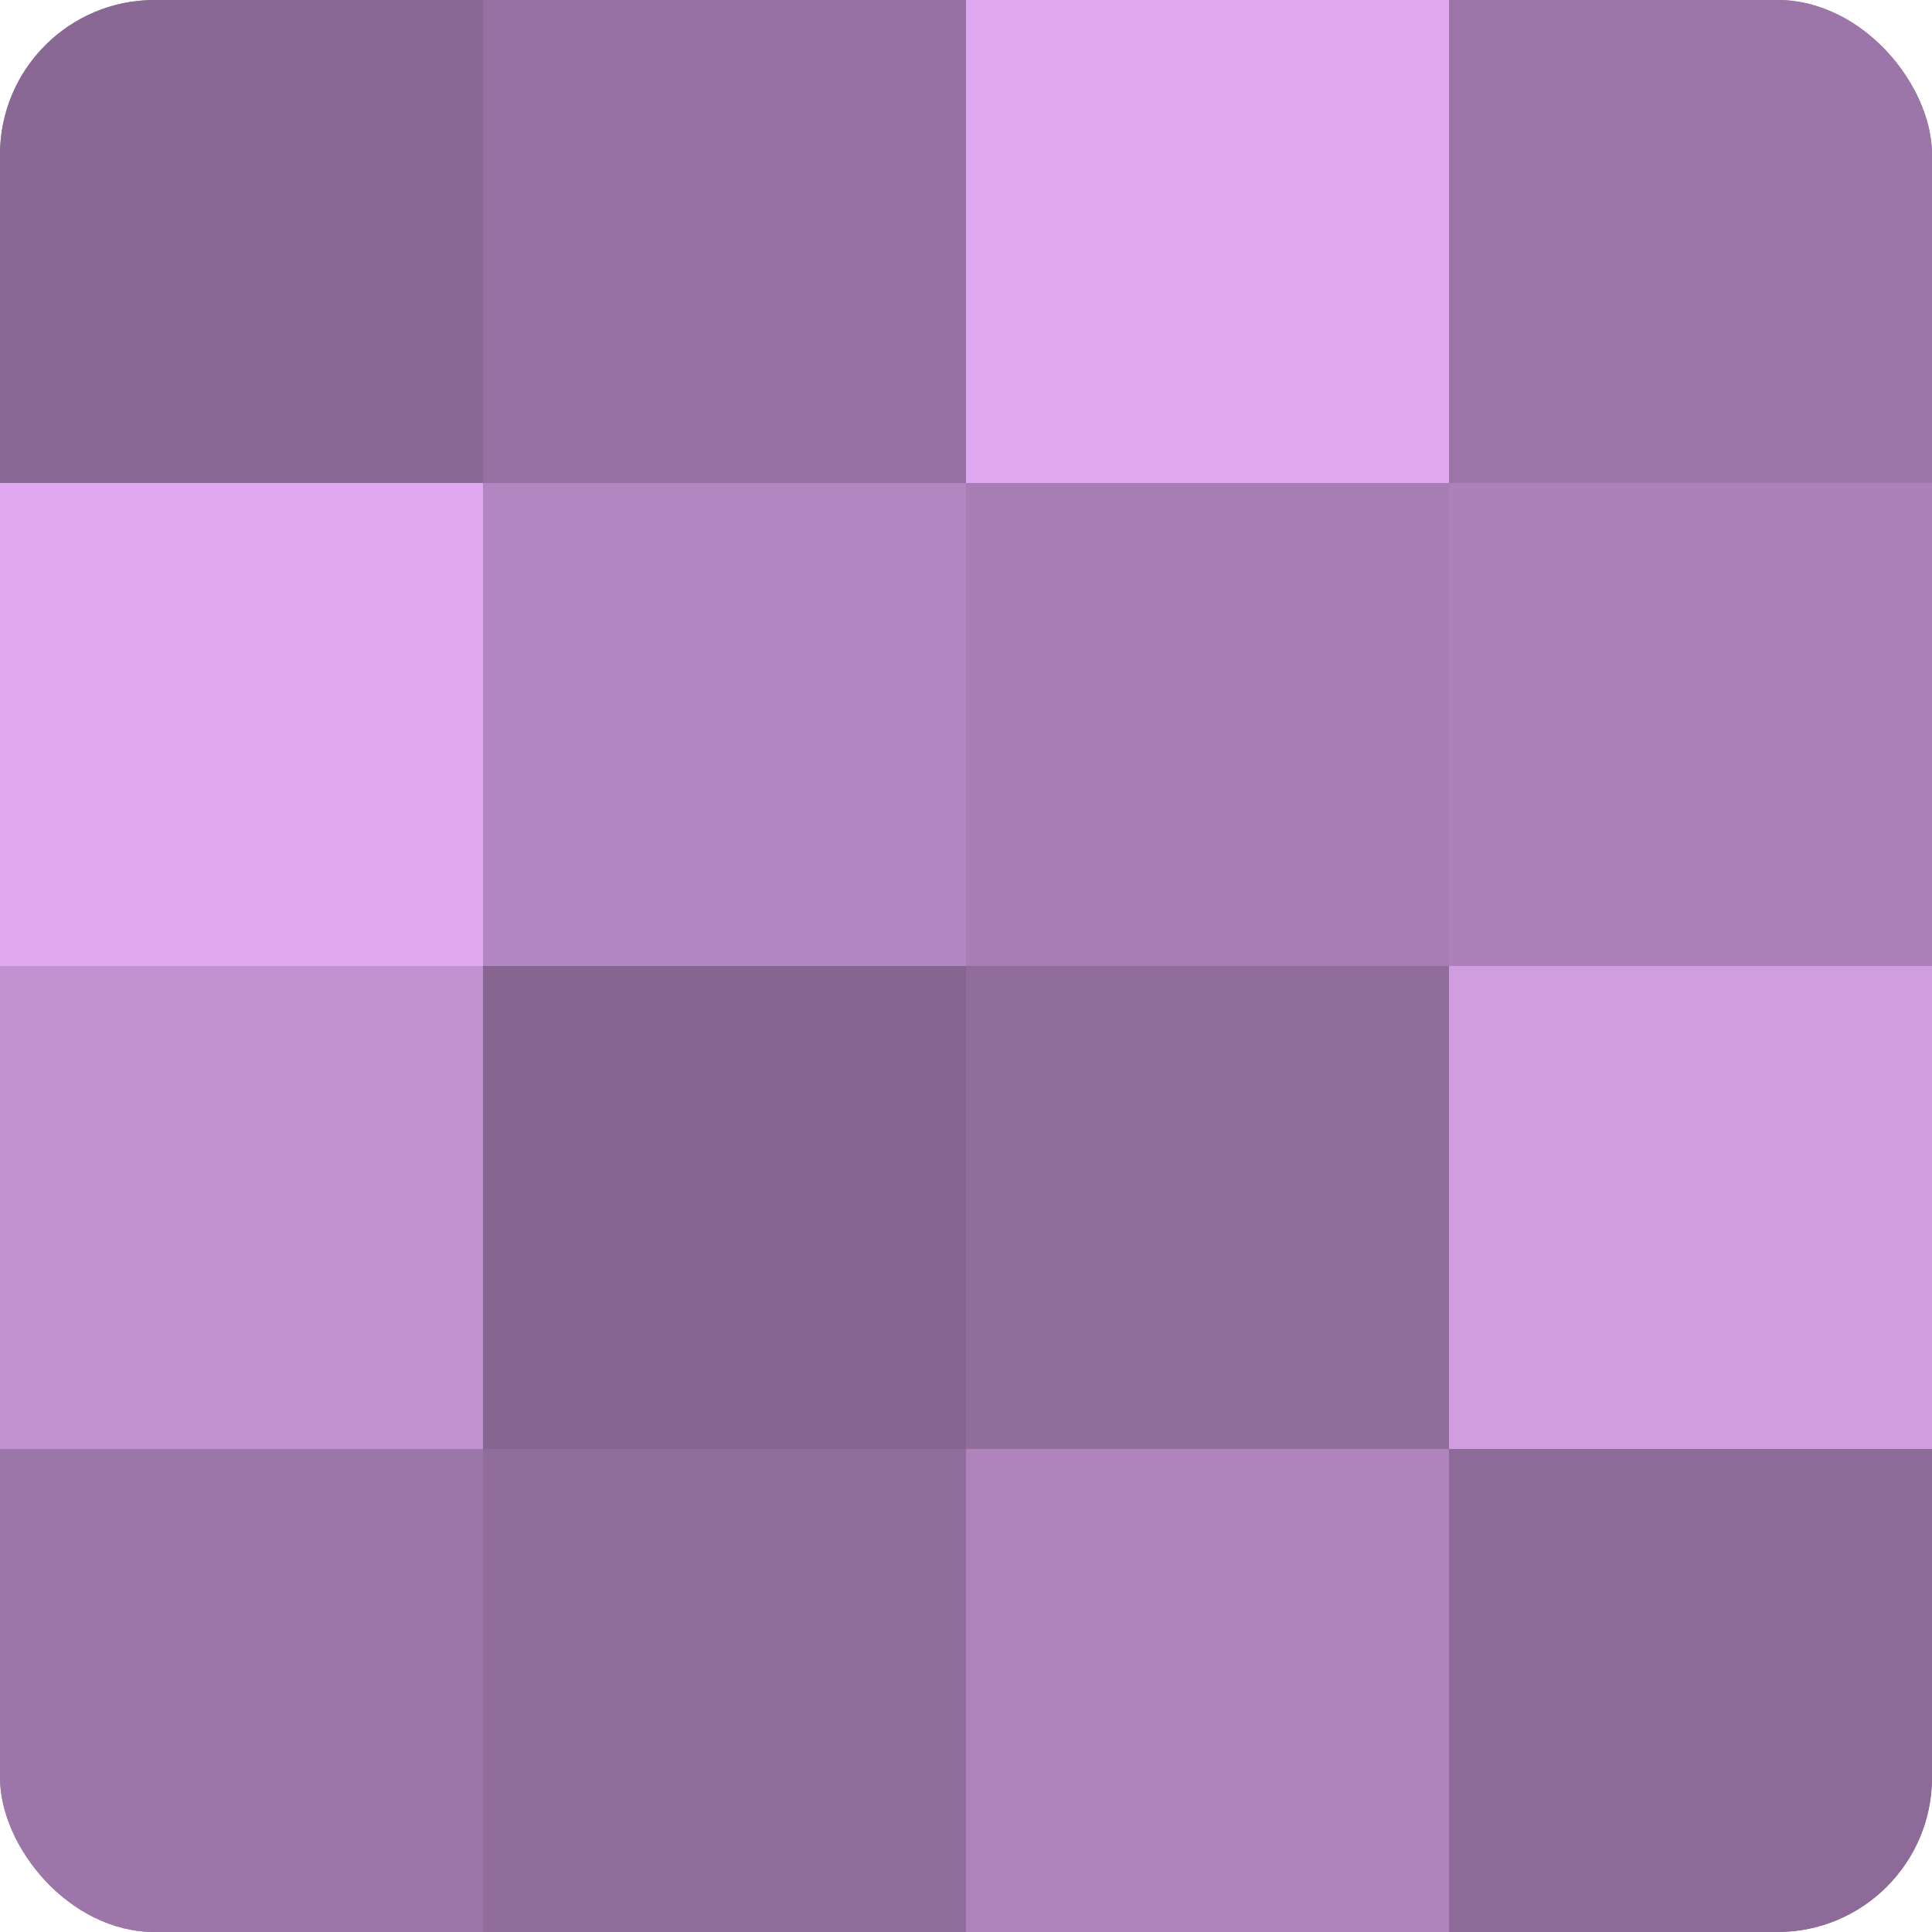 <?xml version="1.0" encoding="UTF-8"?>
<svg xmlns="http://www.w3.org/2000/svg" width="60" height="60" viewBox="0 0 100 100" preserveAspectRatio="xMidYMid meet"><defs><clipPath id="c" width="100" height="100"><rect width="100" height="100" rx="8" ry="8"/></clipPath></defs><g clip-path="url(#c)"><rect width="100" height="100" fill="#9570a0"/><rect width="25" height="25" fill="#8a6894"/><rect y="25" width="25" height="25" fill="#dfa8f0"/><rect y="50" width="25" height="25" fill="#c192d0"/><rect y="75" width="25" height="25" fill="#9c76a8"/><rect x="25" width="25" height="25" fill="#9570a0"/><rect x="25" y="25" width="25" height="25" fill="#b286c0"/><rect x="25" y="50" width="25" height="25" fill="#866590"/><rect x="25" y="75" width="25" height="25" fill="#916d9c"/><rect x="50" width="25" height="25" fill="#dfa8f0"/><rect x="50" y="25" width="25" height="25" fill="#a77eb4"/><rect x="50" y="50" width="25" height="25" fill="#916d9c"/><rect x="50" y="75" width="25" height="25" fill="#af84bc"/><rect x="75" width="25" height="25" fill="#9c76a8"/><rect x="75" y="25" width="25" height="25" fill="#ab81b8"/><rect x="75" y="50" width="25" height="25" fill="#d09de0"/><rect x="75" y="75" width="25" height="25" fill="#8d6a98"/></g></svg>
